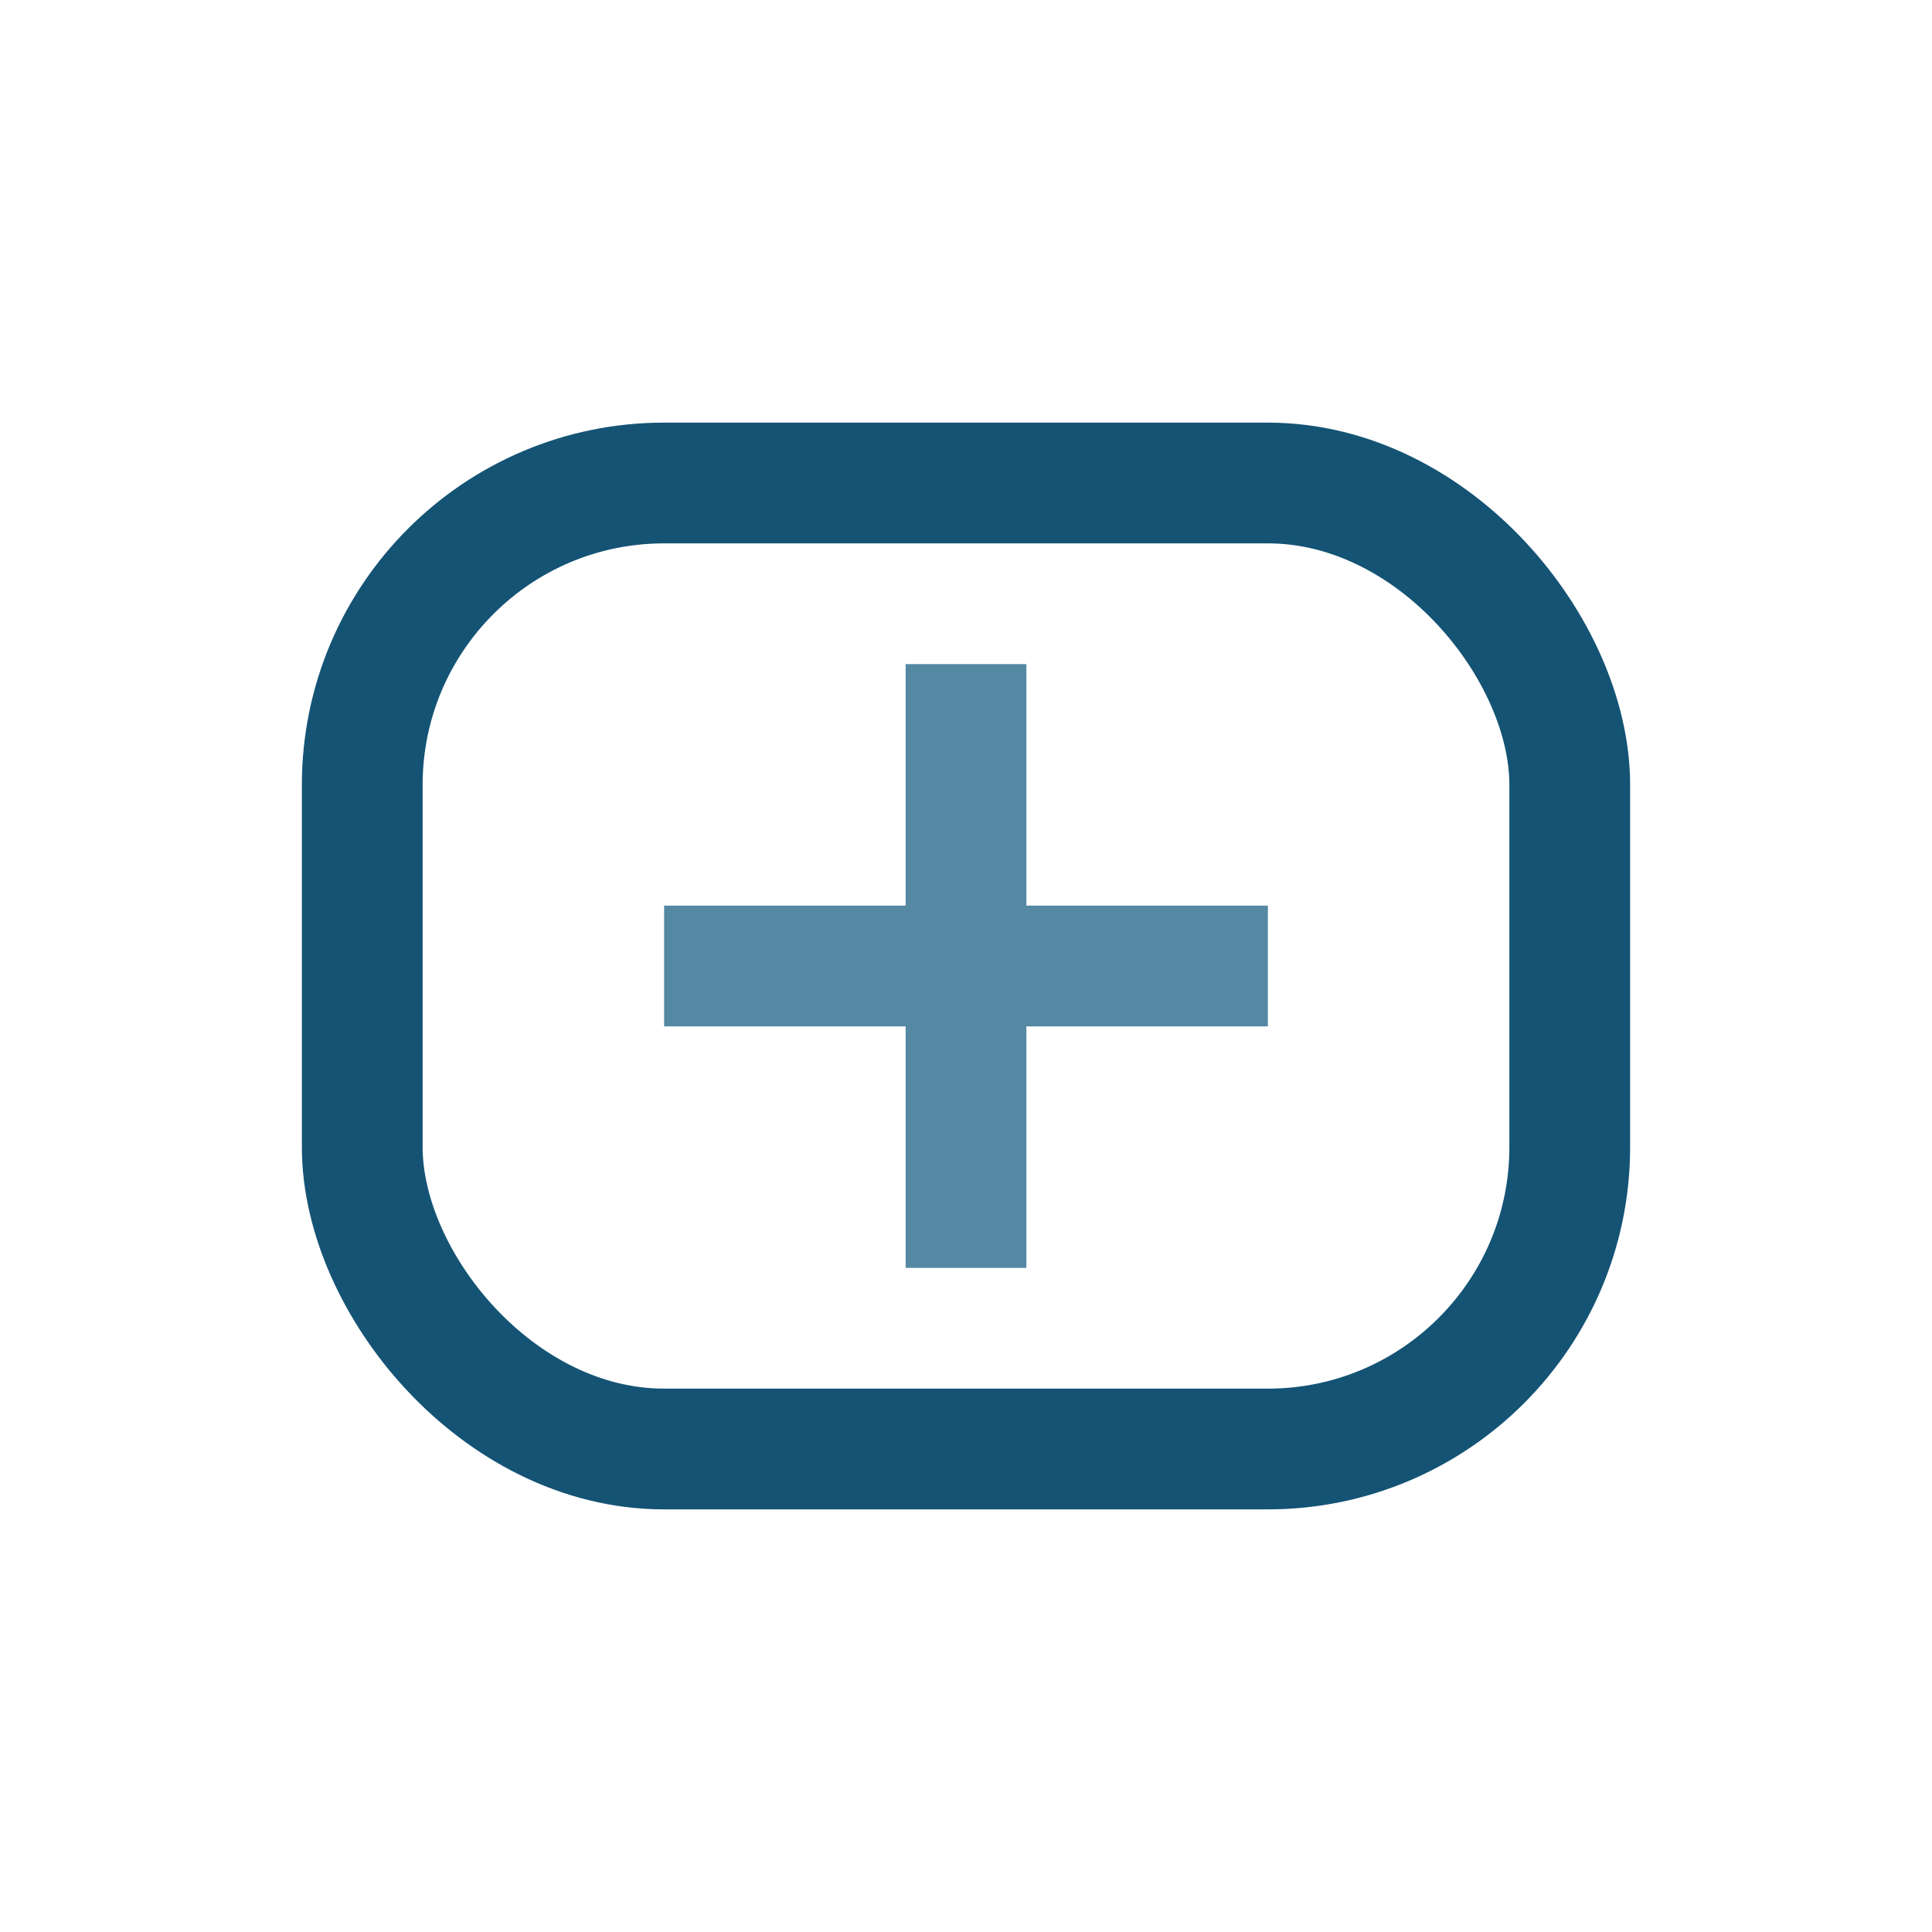 <?xml version="1.0" encoding="UTF-8"?>
<svg xmlns="http://www.w3.org/2000/svg" width="32" height="32" viewBox="0 0 32 32"><rect x="6" y="8" width="20" height="16" rx="5" fill="none" stroke="#145374" stroke-width="2"/><path d="M16 11v10M11 16h10" stroke="#5588A3" stroke-width="2"/></svg>